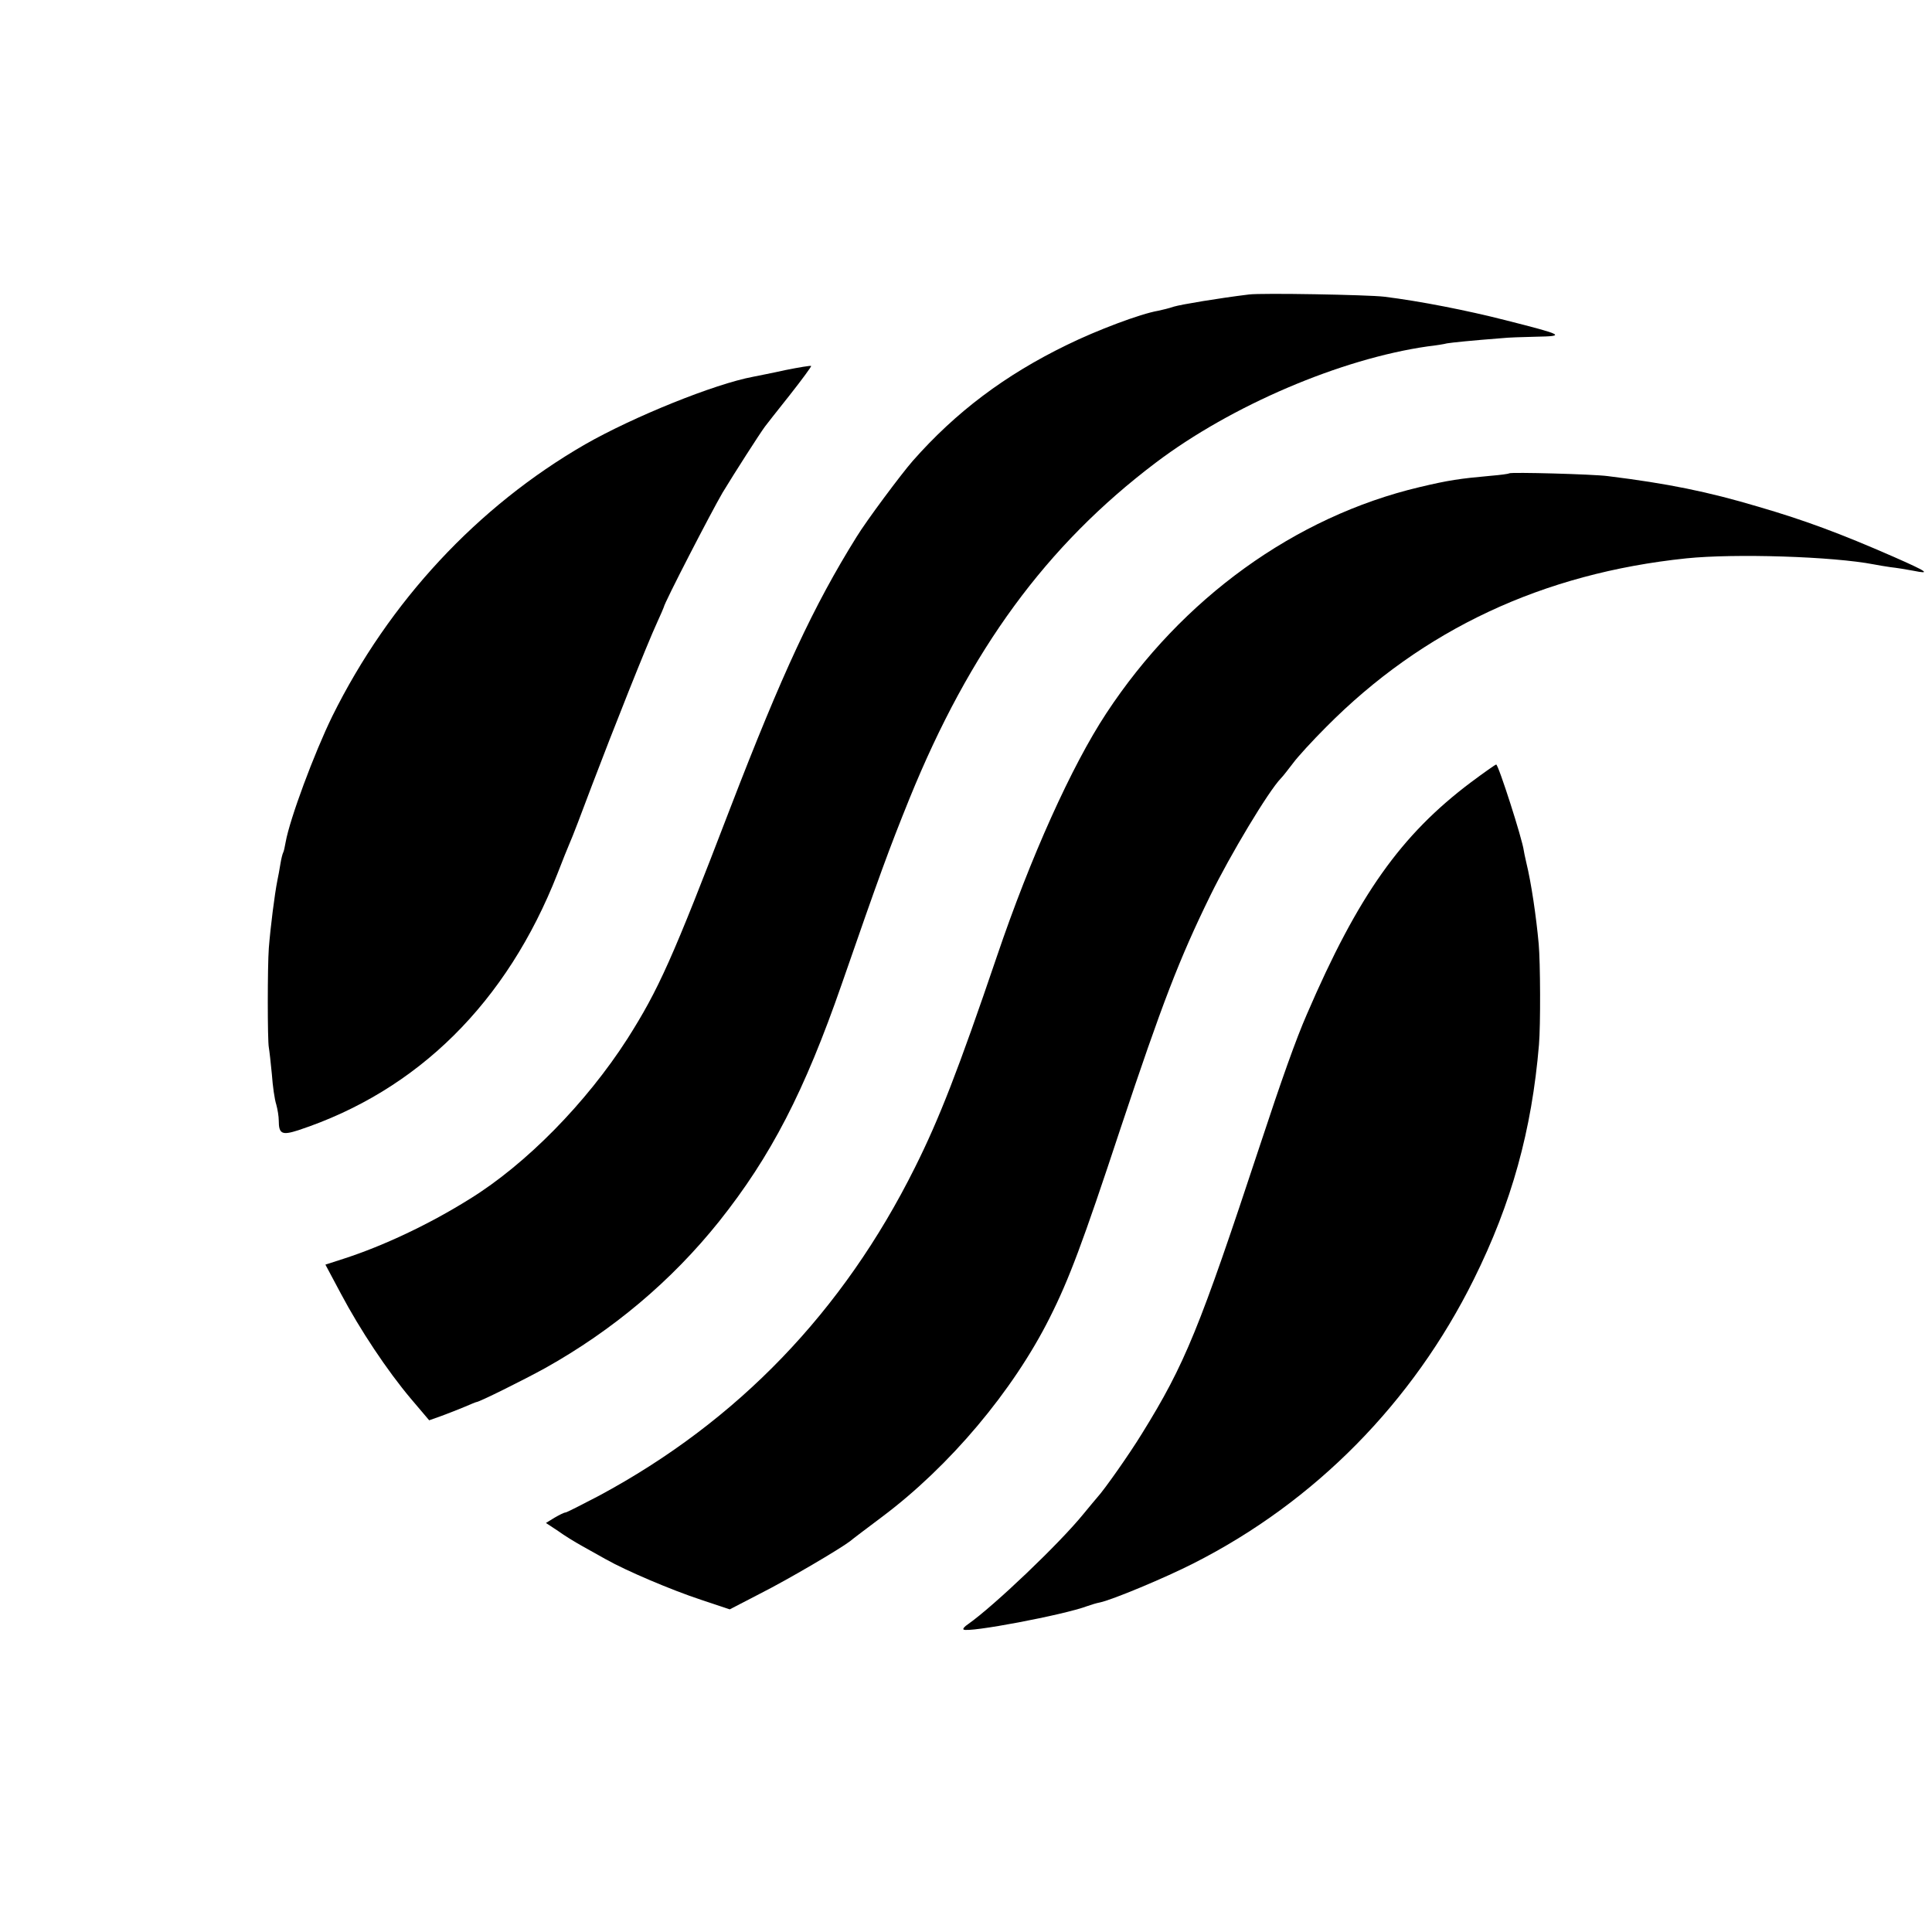 <?xml version="1.0" standalone="no"?>
<!DOCTYPE svg PUBLIC "-//W3C//DTD SVG 20010904//EN"
 "http://www.w3.org/TR/2001/REC-SVG-20010904/DTD/svg10.dtd">
<svg version="1.0" xmlns="http://www.w3.org/2000/svg"
 width="700pt" height="700pt" viewBox="0 0 700 700"
 preserveAspectRatio="xMidYMid meet">
<g transform="translate(0,700) scale(0.1,-0.1)"
fill="#000000" stroke="none">
<path d="M4525 5933 c-107 -13 -245 -36 -272 -44 -17 -6 -43 -12 -57 -15 -64
-11 -221 -70 -331 -124 -224 -109 -402 -243 -558 -420 -42 -48 -168 -217 -204
-276 -155 -249 -269 -493 -458 -984 -209 -545 -259 -656 -372 -834 -149 -232
-367 -454 -571 -580 -147 -92 -313 -170 -455 -216 l-68 -22 56 -105 c70 -132
168 -279 253 -380 l67 -79 45 16 c25 9 62 24 84 33 21 9 40 17 42 17 10 0 171
80 249 123 245 137 458 316 630 531 188 236 310 472 445 861 137 395 171 488
245 671 219 539 496 918 893 1218 274 207 670 376 985 421 27 3 59 8 70 11 19
3 85 10 202 19 17 2 71 4 120 5 109 2 102 6 -111 60 -137 35 -309 69 -439 85
-58 7 -445 14 -490 8z"/>
<path d="M2845 5659 c-49 -11 -102 -21 -116 -24 -140 -26 -434 -145 -609 -245
-390 -225 -710 -569 -916 -985 -66 -135 -154 -372 -169 -456 -3 -18 -7 -35 -9
-38 -2 -3 -7 -22 -10 -41 -3 -19 -8 -46 -11 -60 -10 -50 -25 -169 -31 -245 -5
-67 -5 -335 0 -360 2 -11 7 -55 11 -97 3 -43 10 -92 16 -110 5 -18 9 -44 9
-58 0 -49 12 -54 71 -35 433 143 756 463 939 930 17 44 37 94 44 110 8 17 44
111 81 210 74 195 199 510 236 590 13 28 23 52 24 55 1 14 172 345 213 415 43
71 134 213 154 240 4 6 44 56 89 113 45 57 80 105 78 106 -2 2 -44 -5 -94 -15z"/>
<path d="M5468 5285 c-2 -2 -32 -6 -68 -9 -111 -10 -152 -16 -257 -41 -451
-107 -861 -403 -1135 -820 -125 -190 -274 -520 -396 -880 -140 -412 -209 -589
-297 -765 -260 -522 -642 -919 -1144 -1189 -63 -33 -118 -61 -122 -61 -5 0
-23 -9 -40 -19 l-31 -19 44 -29 c23 -17 63 -41 88 -55 25 -14 63 -35 84 -47
74 -42 239 -112 345 -147 l105 -35 110 57 c103 52 291 163 326 190 8 7 61 47
117 89 244 183 473 455 606 720 70 139 119 269 257 687 151 453 212 612 325
843 72 147 211 379 256 425 8 8 27 33 44 55 16 22 70 81 120 131 351 354 786
557 1305 611 175 18 531 7 680 -22 14 -3 41 -7 60 -10 19 -2 57 -8 83 -13 64
-13 52 -4 -73 51 -192 84 -321 132 -489 181 -185 55 -328 84 -546 111 -53 7
-351 15 -357 10z"/>
<path d="M5330 4166 c-254 -191 -409 -409 -595 -841 -39 -89 -92 -238 -170
-475 -219 -663 -271 -792 -428 -1045 -44 -72 -136 -203 -162 -231 -5 -6 -28
-33 -50 -60 -86 -106 -324 -333 -418 -399 -12 -8 -19 -16 -16 -19 15 -13 365
53 449 85 14 5 34 11 45 13 44 9 236 89 340 142 440 223 794 583 1015 1029
137 276 210 540 236 850 6 71 5 298 -1 365 -9 99 -27 222 -45 295 -5 22 -9 41
-9 43 -5 41 -92 312 -100 312 -3 0 -44 -29 -91 -64z"/>
</g>
</svg>
